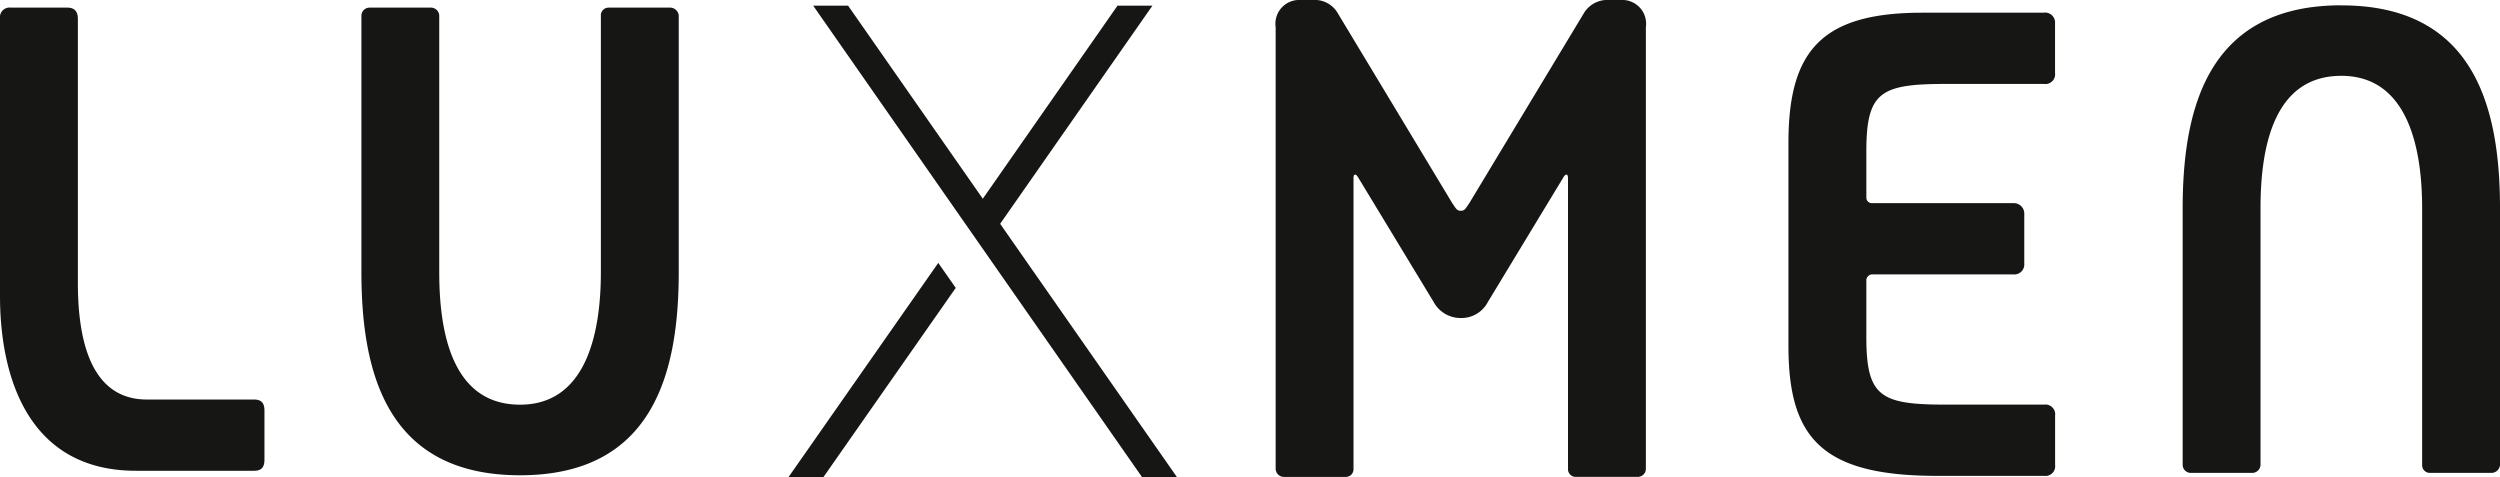 <svg xmlns="http://www.w3.org/2000/svg" xmlns:xlink="http://www.w3.org/1999/xlink" width="126.181" height="24.095" viewBox="0 0 126.181 24.095">
  <defs>
    <clipPath id="clip-path">
      <rect id="Rechteck_518" data-name="Rechteck 518" width="126.181" height="24.095" transform="translate(0 0)" fill="none"/>
    </clipPath>
  </defs>
  <g id="Gruppe_652" data-name="Gruppe 652" transform="translate(0 0)">
    <g id="Gruppe_651" data-name="Gruppe 651" transform="translate(0 0)" clip-path="url(#clip-path)">
      <path id="Pfad_197" data-name="Pfad 197" d="M12.828,21.252H7.415c-2.892,0-3.485-3.118-3.485-5.9V2.028c0-.37-.185-.556-.519-.556H.556A.491.491,0,0,0,0,2.028V16.02c0,4.19,1.483,8.828,6.859,8.828h5.969c.371,0,.52-.186.52-.556V21.809c0-.371-.148-.556-.52-.556" transform="translate(0 -1.087)" fill="#161615"/>
      <path id="Pfad_198" data-name="Pfad 198" d="M85.339,1.471H82.224a.389.389,0,0,0-.408.408V14.833c0,3.152-.778,6.678-4.078,6.678-3.374,0-4.079-3.526-4.079-6.678V1.879a.421.421,0,0,0-.445-.408H70.138a.411.411,0,0,0-.408.408V14.8c0,5.006,1.223,10.274,8.008,10.274S85.747,19.8,85.747,14.8V1.879a.439.439,0,0,0-.408-.408" transform="translate(-51.489 -1.086)" fill="#161615"/>
      <path id="Pfad_199" data-name="Pfad 199" d="M429.139,1.023c-6.785,0-8.008,5.269-8.008,10.274V24.215a.411.411,0,0,0,.408.408h3.077a.421.421,0,0,0,.445-.408V11.26c0-3.152.7-6.678,4.079-6.678,3.3,0,4.078,3.527,4.078,6.678V24.215a.389.389,0,0,0,.408.408h3.115a.438.438,0,0,0,.408-.408V11.3c0-5.006-1.223-10.274-8.008-10.274" transform="translate(-310.967 -0.755)" fill="#161615"/>
      <path id="Pfad_200" data-name="Pfad 200" d="M263.568,0h-.593a1.383,1.383,0,0,0-1.3.7l-5.747,9.529c-.222.334-.259.408-.445.408s-.222-.074-.445-.408L249.294.7A1.345,1.345,0,0,0,248,0H247.4a1.2,1.2,0,0,0-1.261,1.372V23.663a.421.421,0,0,0,.445.408h3.077a.389.389,0,0,0,.408-.408V8.972c0-.185.111-.222.222-.037l3.819,6.3a1.544,1.544,0,0,0,1.372.816,1.5,1.5,0,0,0,1.372-.816l3.818-6.3c.111-.185.223-.148.223.037v14.69a.389.389,0,0,0,.408.408h3.114a.411.411,0,0,0,.408-.408V1.372A1.2,1.2,0,0,0,263.568,0" transform="translate(-181.754 0)" fill="#161615"/>
      <path id="Pfad_201" data-name="Pfad 201" d="M357.971,2.449h-6.154c-5.08,0-6.749,1.928-6.749,6.563V19.263c0,4.635,1.668,6.563,7.49,6.563h5.413a.491.491,0,0,0,.556-.556V22.786a.492.492,0,0,0-.556-.556H353c-3.3,0-4-.408-4-3.411v-2.9a.315.315,0,0,1,.259-.26h7.156a.507.507,0,0,0,.556-.556V12.618a.526.526,0,0,0-.556-.556h-7.156A.279.279,0,0,1,349,11.8V9.456c0-3,.7-3.411,4-3.411h4.968a.492.492,0,0,0,.556-.556V3a.507.507,0,0,0-.556-.556" transform="translate(-254.801 -1.808)" fill="#161615"/>
      <path id="Pfad_202" data-name="Pfad 202" d="M152.1,61.549h1.762l6.689-9.565-.881-1.262Z" transform="translate(-112.313 -37.453)" fill="#161615"/>
      <path id="Pfad_203" data-name="Pfad 203" d="M174.014,1.089h-1.762l-6.8,9.746-6.8-9.746h-1.762L173.5,24.9h1.762l-8.934-12.8Z" transform="translate(-115.848 -0.804)" fill="#161615"/>
    </g>
  </g>
</svg>
